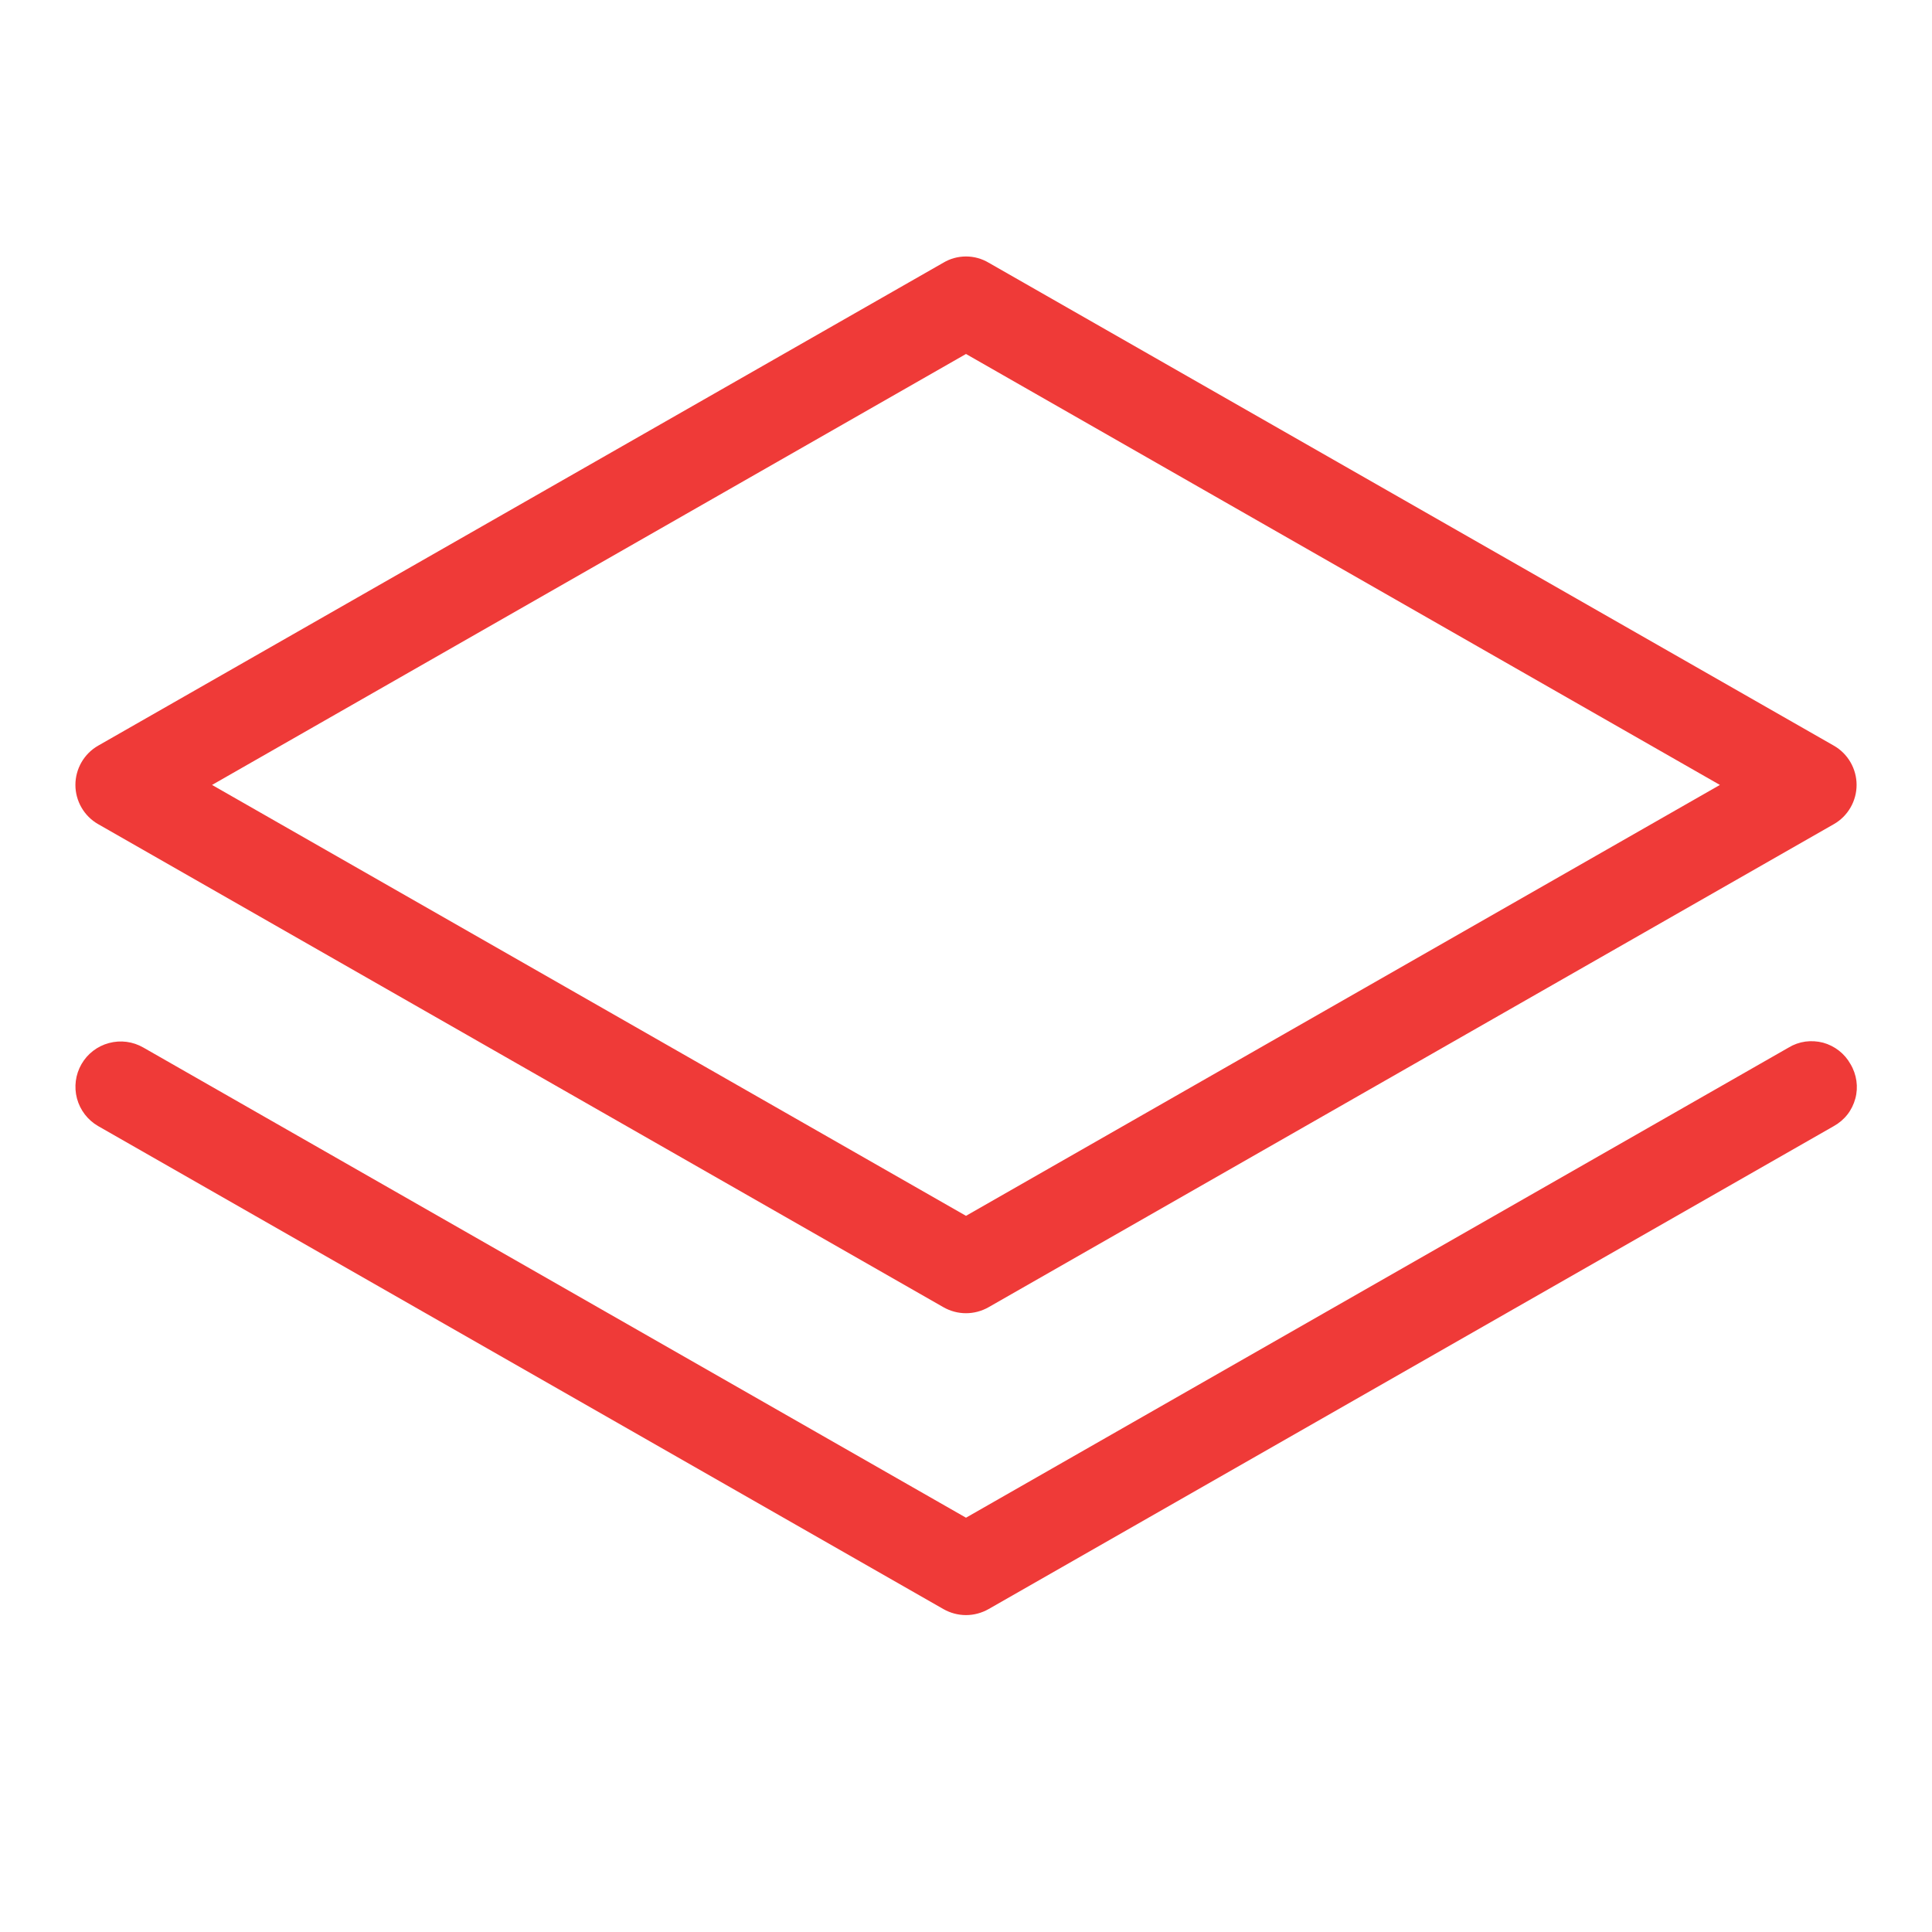<svg width="32" height="32" viewBox="0 0 32 32" fill="none" xmlns="http://www.w3.org/2000/svg">
<path d="M1.625 13.65L15.625 21.651C15.739 21.716 15.868 21.751 16 21.751C16.131 21.751 16.261 21.716 16.375 21.651L30.375 13.65C30.489 13.585 30.584 13.49 30.65 13.376C30.716 13.262 30.751 13.132 30.751 13.001C30.751 12.869 30.716 12.739 30.65 12.625C30.584 12.511 30.489 12.416 30.375 12.351L16.375 4.351C16.261 4.283 16.132 4.248 16 4.248C15.868 4.248 15.738 4.283 15.625 4.351L1.625 12.351C1.511 12.416 1.416 12.511 1.35 12.625C1.284 12.739 1.249 12.869 1.249 13.001C1.249 13.132 1.284 13.262 1.35 13.376C1.416 13.49 1.511 13.585 1.625 13.65ZM16 5.863L28.487 13.001L16 20.138L3.512 13.001L16 5.863ZM30.65 17.625C30.701 17.71 30.734 17.805 30.748 17.903C30.762 18.001 30.756 18.101 30.73 18.196C30.704 18.292 30.66 18.382 30.599 18.46C30.538 18.538 30.462 18.602 30.375 18.651L16.375 26.651C16.261 26.716 16.131 26.751 16 26.751C15.868 26.751 15.739 26.716 15.625 26.651L1.625 18.651C1.452 18.551 1.327 18.387 1.275 18.195C1.224 18.003 1.25 17.798 1.35 17.625C1.449 17.453 1.613 17.327 1.805 17.276C1.998 17.224 2.202 17.251 2.375 17.351L16 25.138L29.625 17.351C29.71 17.299 29.804 17.266 29.902 17.252C30 17.239 30.1 17.245 30.196 17.27C30.291 17.296 30.381 17.341 30.459 17.402C30.537 17.463 30.602 17.539 30.65 17.625Z" fill="#EF3A38"/>
</svg>
